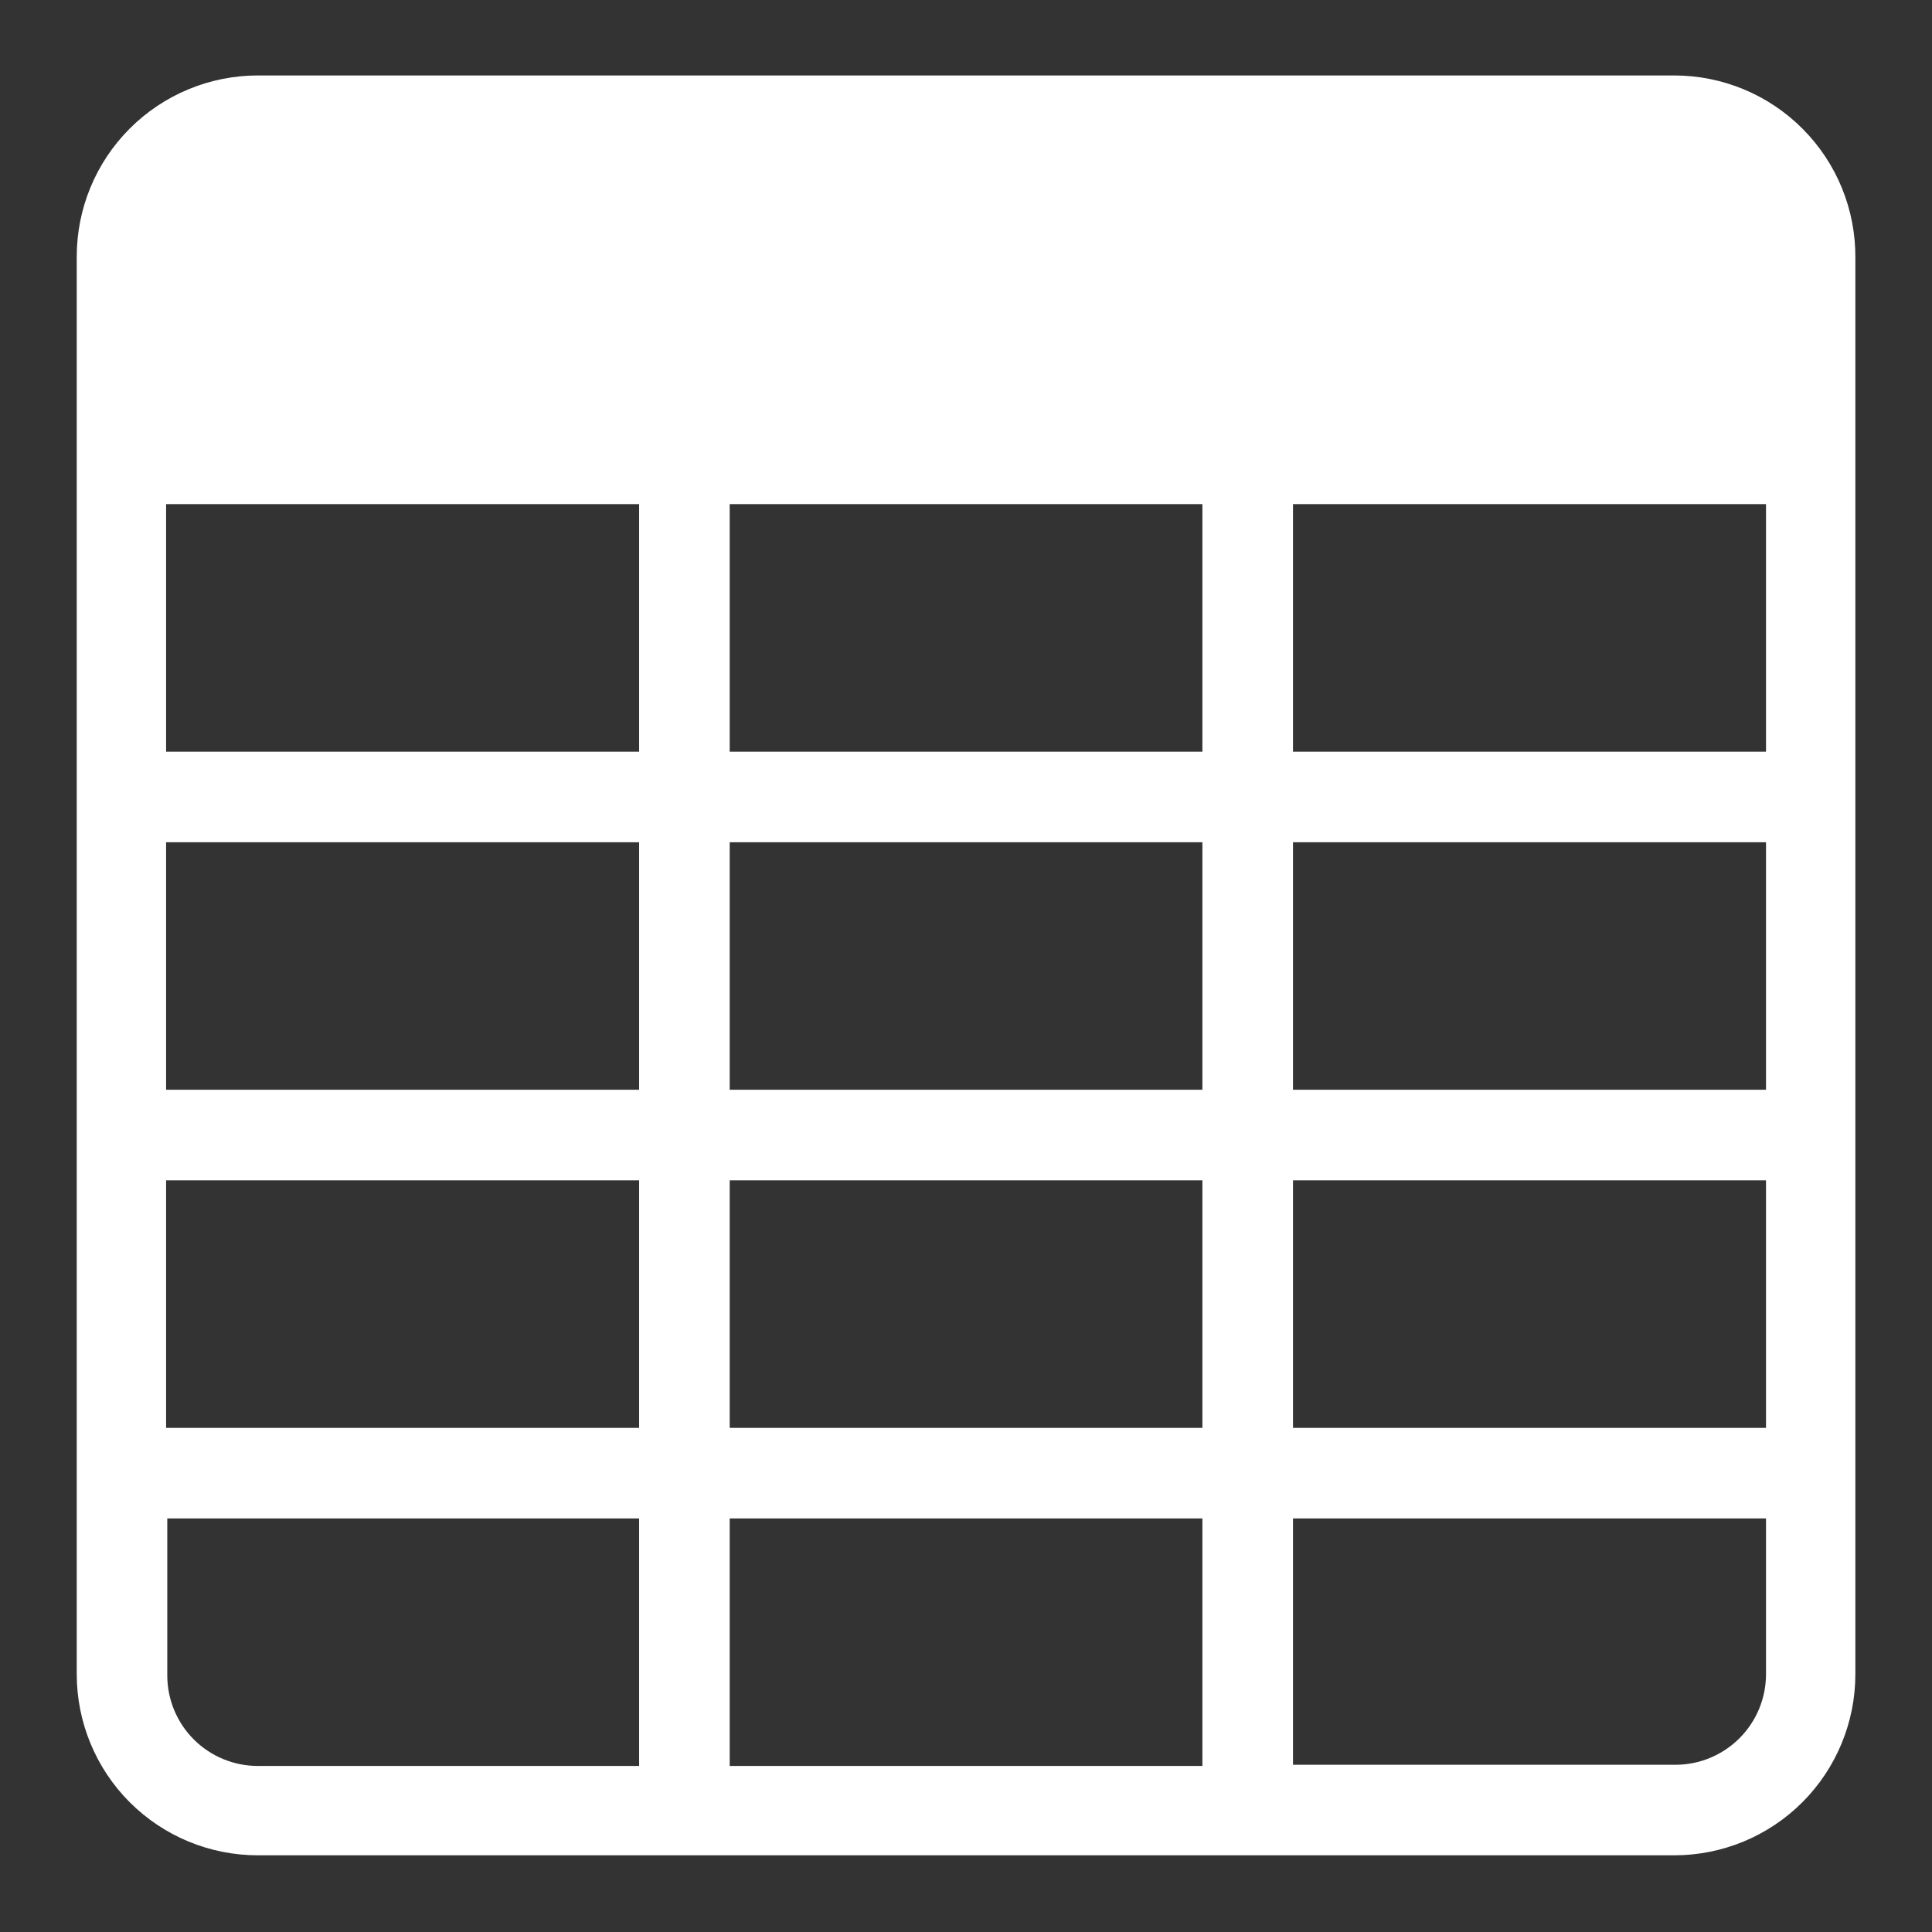 <svg width="36" height="36" viewBox="0 0 36 36" fill="none" xmlns="http://www.w3.org/2000/svg">
<rect x="0" y="0" width="36" height="36" fill="#333333" stroke="none"/>
<path d="M31.197 1.406H4.805C3.91 1.406 3.051 1.762 2.418 2.395C1.785 3.028 1.43 3.886 1.43 4.781V31.196C1.43 32.091 1.785 32.95 2.418 33.583C3.051 34.216 3.91 34.571 4.805 34.571H31.197C32.092 34.571 32.951 34.216 33.584 33.583C34.217 32.95 34.572 32.091 34.572 31.196V4.804C34.575 4.359 34.49 3.917 34.322 3.505C34.154 3.093 33.905 2.718 33.592 2.403C33.278 2.087 32.905 1.836 32.494 1.665C32.083 1.494 31.642 1.406 31.197 1.406ZM11.909 32.906H4.805C4.357 32.906 3.928 32.728 3.611 32.412C3.295 32.096 3.117 31.666 3.117 31.219V28.294H11.909V32.906ZM11.909 26.606H3.095V21.994H11.909V26.606ZM11.909 20.306H3.095V15.694H11.909V20.306ZM11.909 14.006H3.095V9.394H11.909V14.006ZM22.405 32.906H13.597V28.294H22.405V32.906ZM22.405 26.606H13.597V21.994H22.405V26.606ZM22.405 20.306H13.597V15.694H22.405V20.306ZM22.405 14.006H13.597V9.394H22.405V14.006ZM32.907 31.196C32.907 31.644 32.729 32.073 32.413 32.389C32.096 32.706 31.667 32.884 31.22 32.884H24.093V28.294H32.907V31.196ZM32.907 26.606H24.093V21.994H32.907V26.606ZM32.907 20.306H24.093V15.694H32.907V20.306ZM32.907 14.006H24.093V9.394H32.907V14.006Z" fill="white"/>
</svg>
